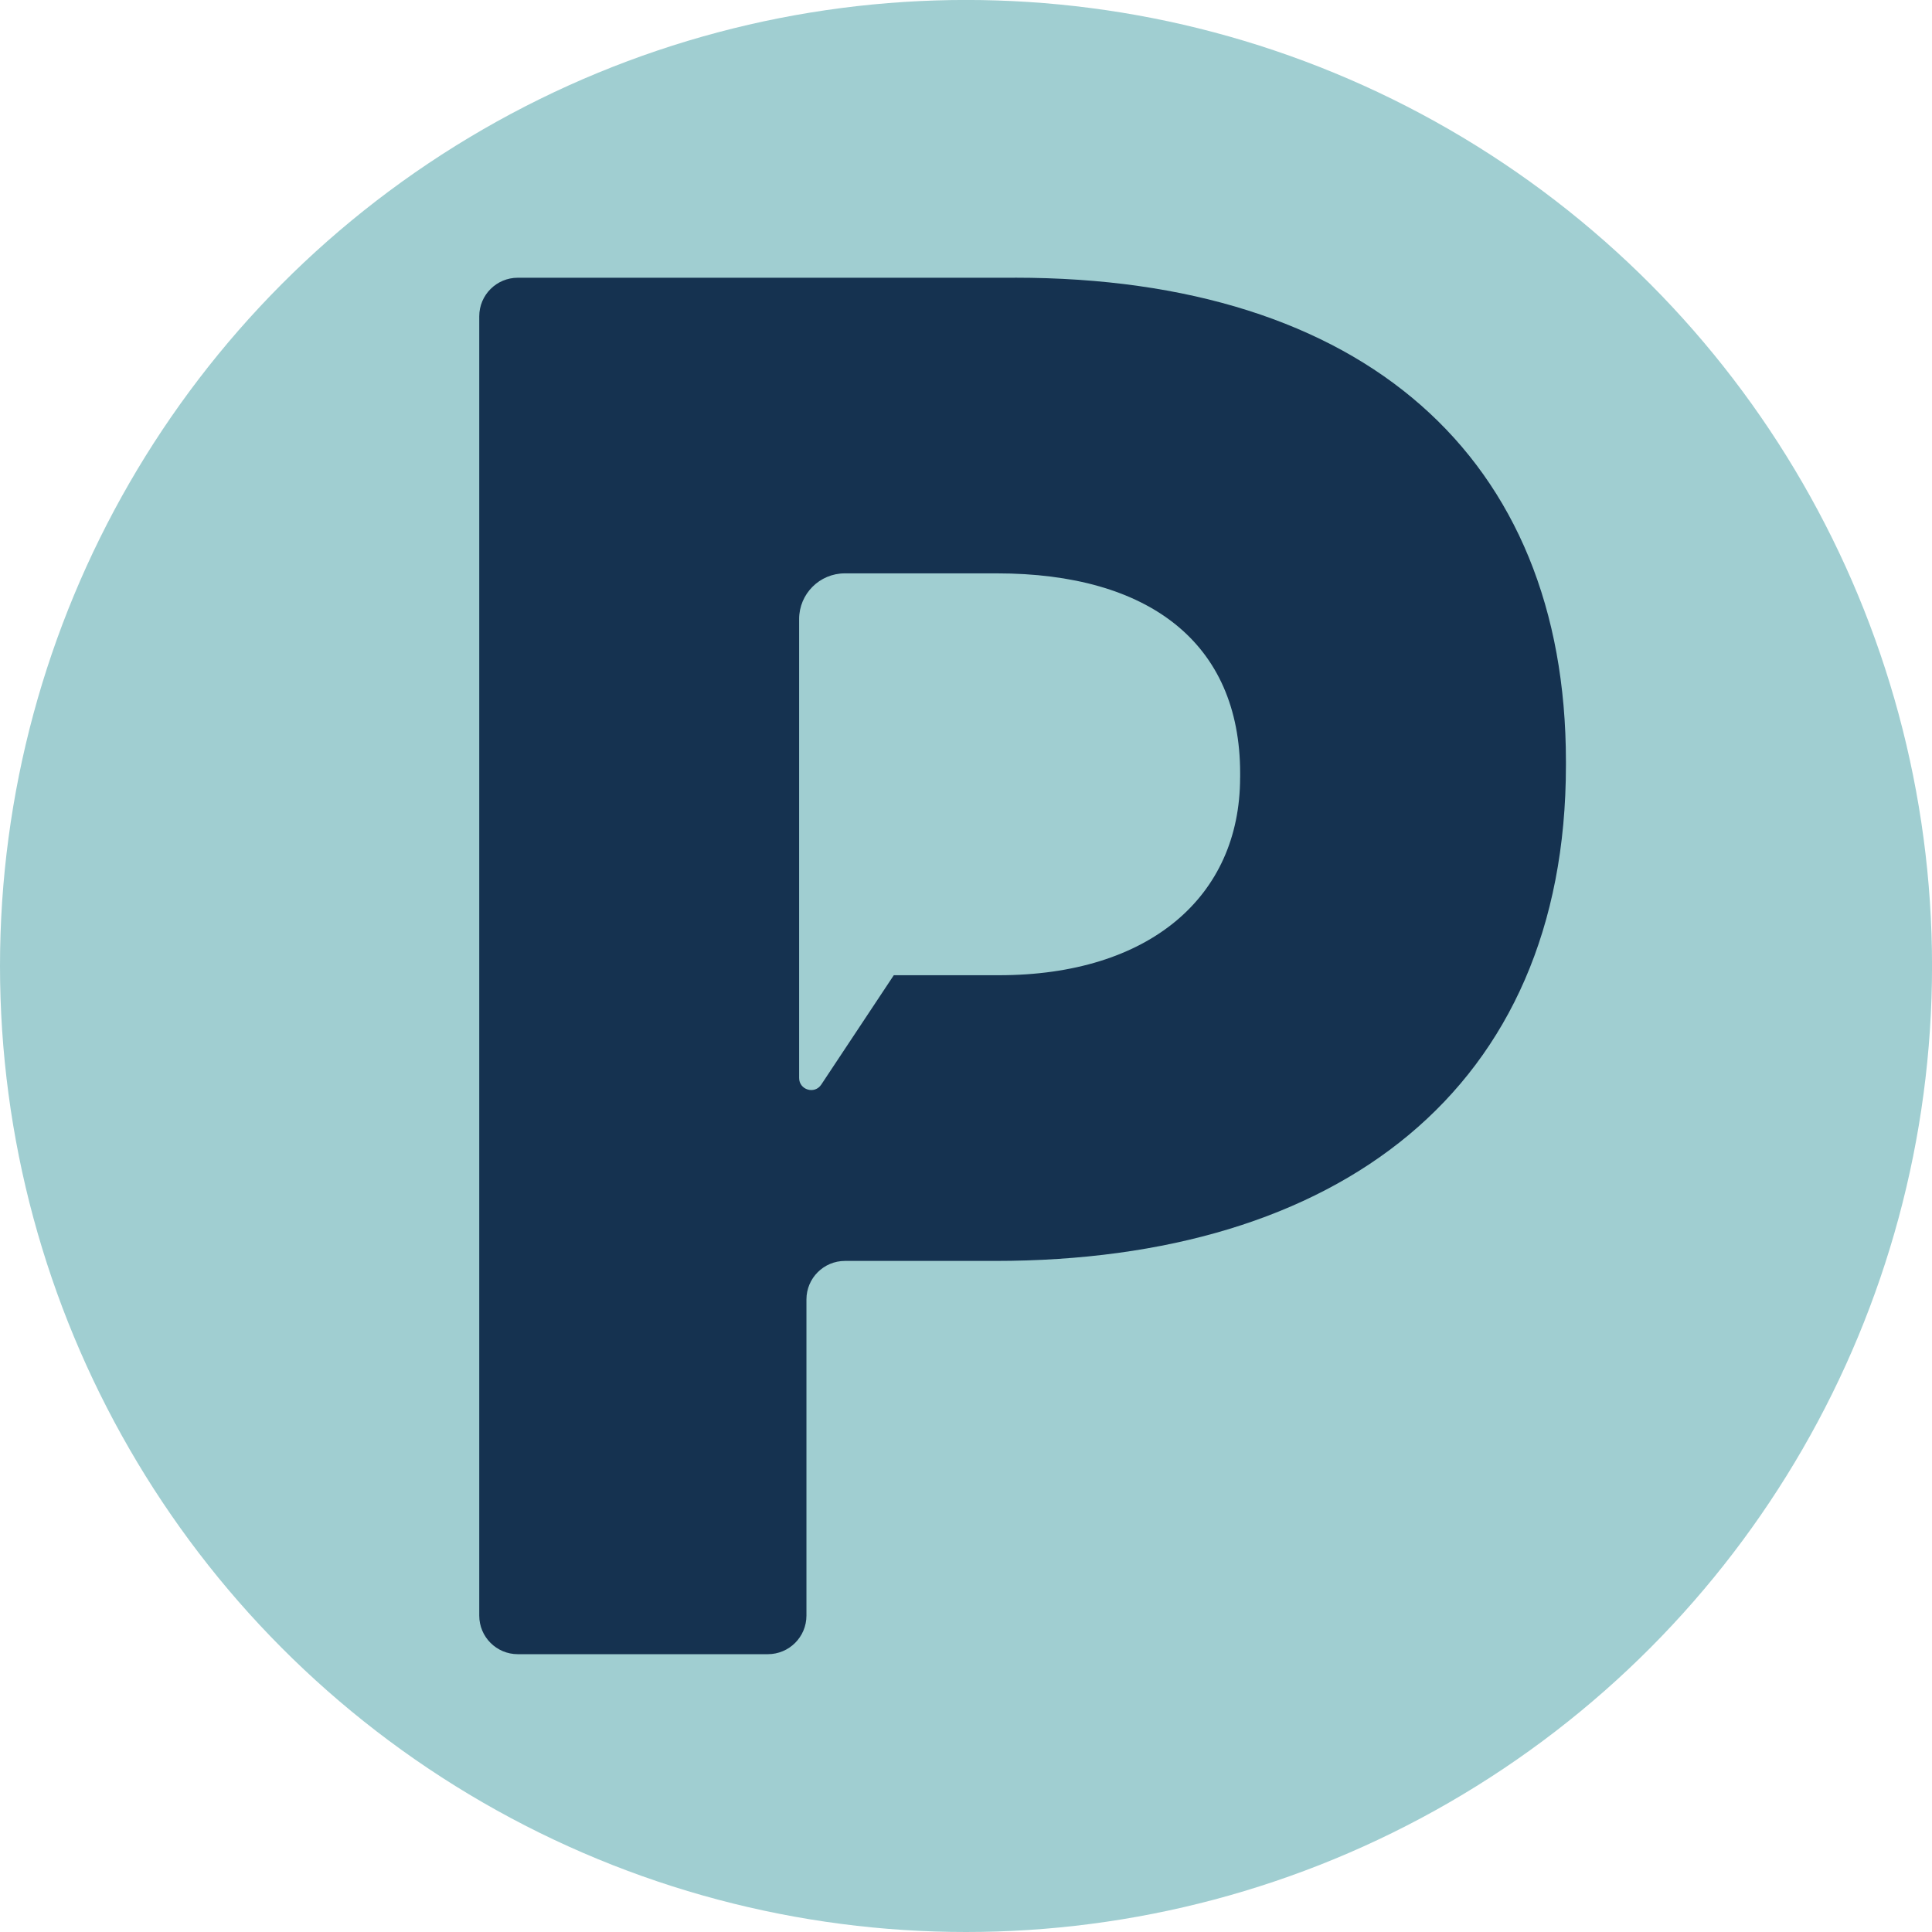 <svg xmlns="http://www.w3.org/2000/svg" id="Capa_2" data-name="Capa 2" viewBox="0 0 512.25 512.25"><defs><style>      .cls-1 {        fill: #a0ced1;      }      .cls-2 {        fill: #153250;      }    </style></defs><g id="Capa_1-2" data-name="Capa 1"><circle class="cls-1" cx="256.13" cy="256.12" r="256.13"></circle><path class="cls-2" d="M269.09,73.64h-131.8c-5.65,0-10.22,4.58-10.22,10.22v344.51c0,5.65,4.58,10.22,10.22,10.22h66.3c5.65,0,10.23-4.58,10.23-10.22v-83.83c0-5.65,4.58-10.22,10.22-10.22h39.83c90.72,0,151.32-45.36,151.32-131.4v-1.03c0-80.82-53.81-128.26-146.1-128.26ZM328.8,206.15c0,31.68-24.19,52.42-63.94,52.42h-27.88l-19.24,29.01c-1.75,2.64-5.86,1.4-5.86-1.77v-121.67c0-6.69,5.43-12.12,12.12-12.12h40.3c40.31,0,64.51,18.43,64.51,52.99v1.14Z"></path></g></svg>